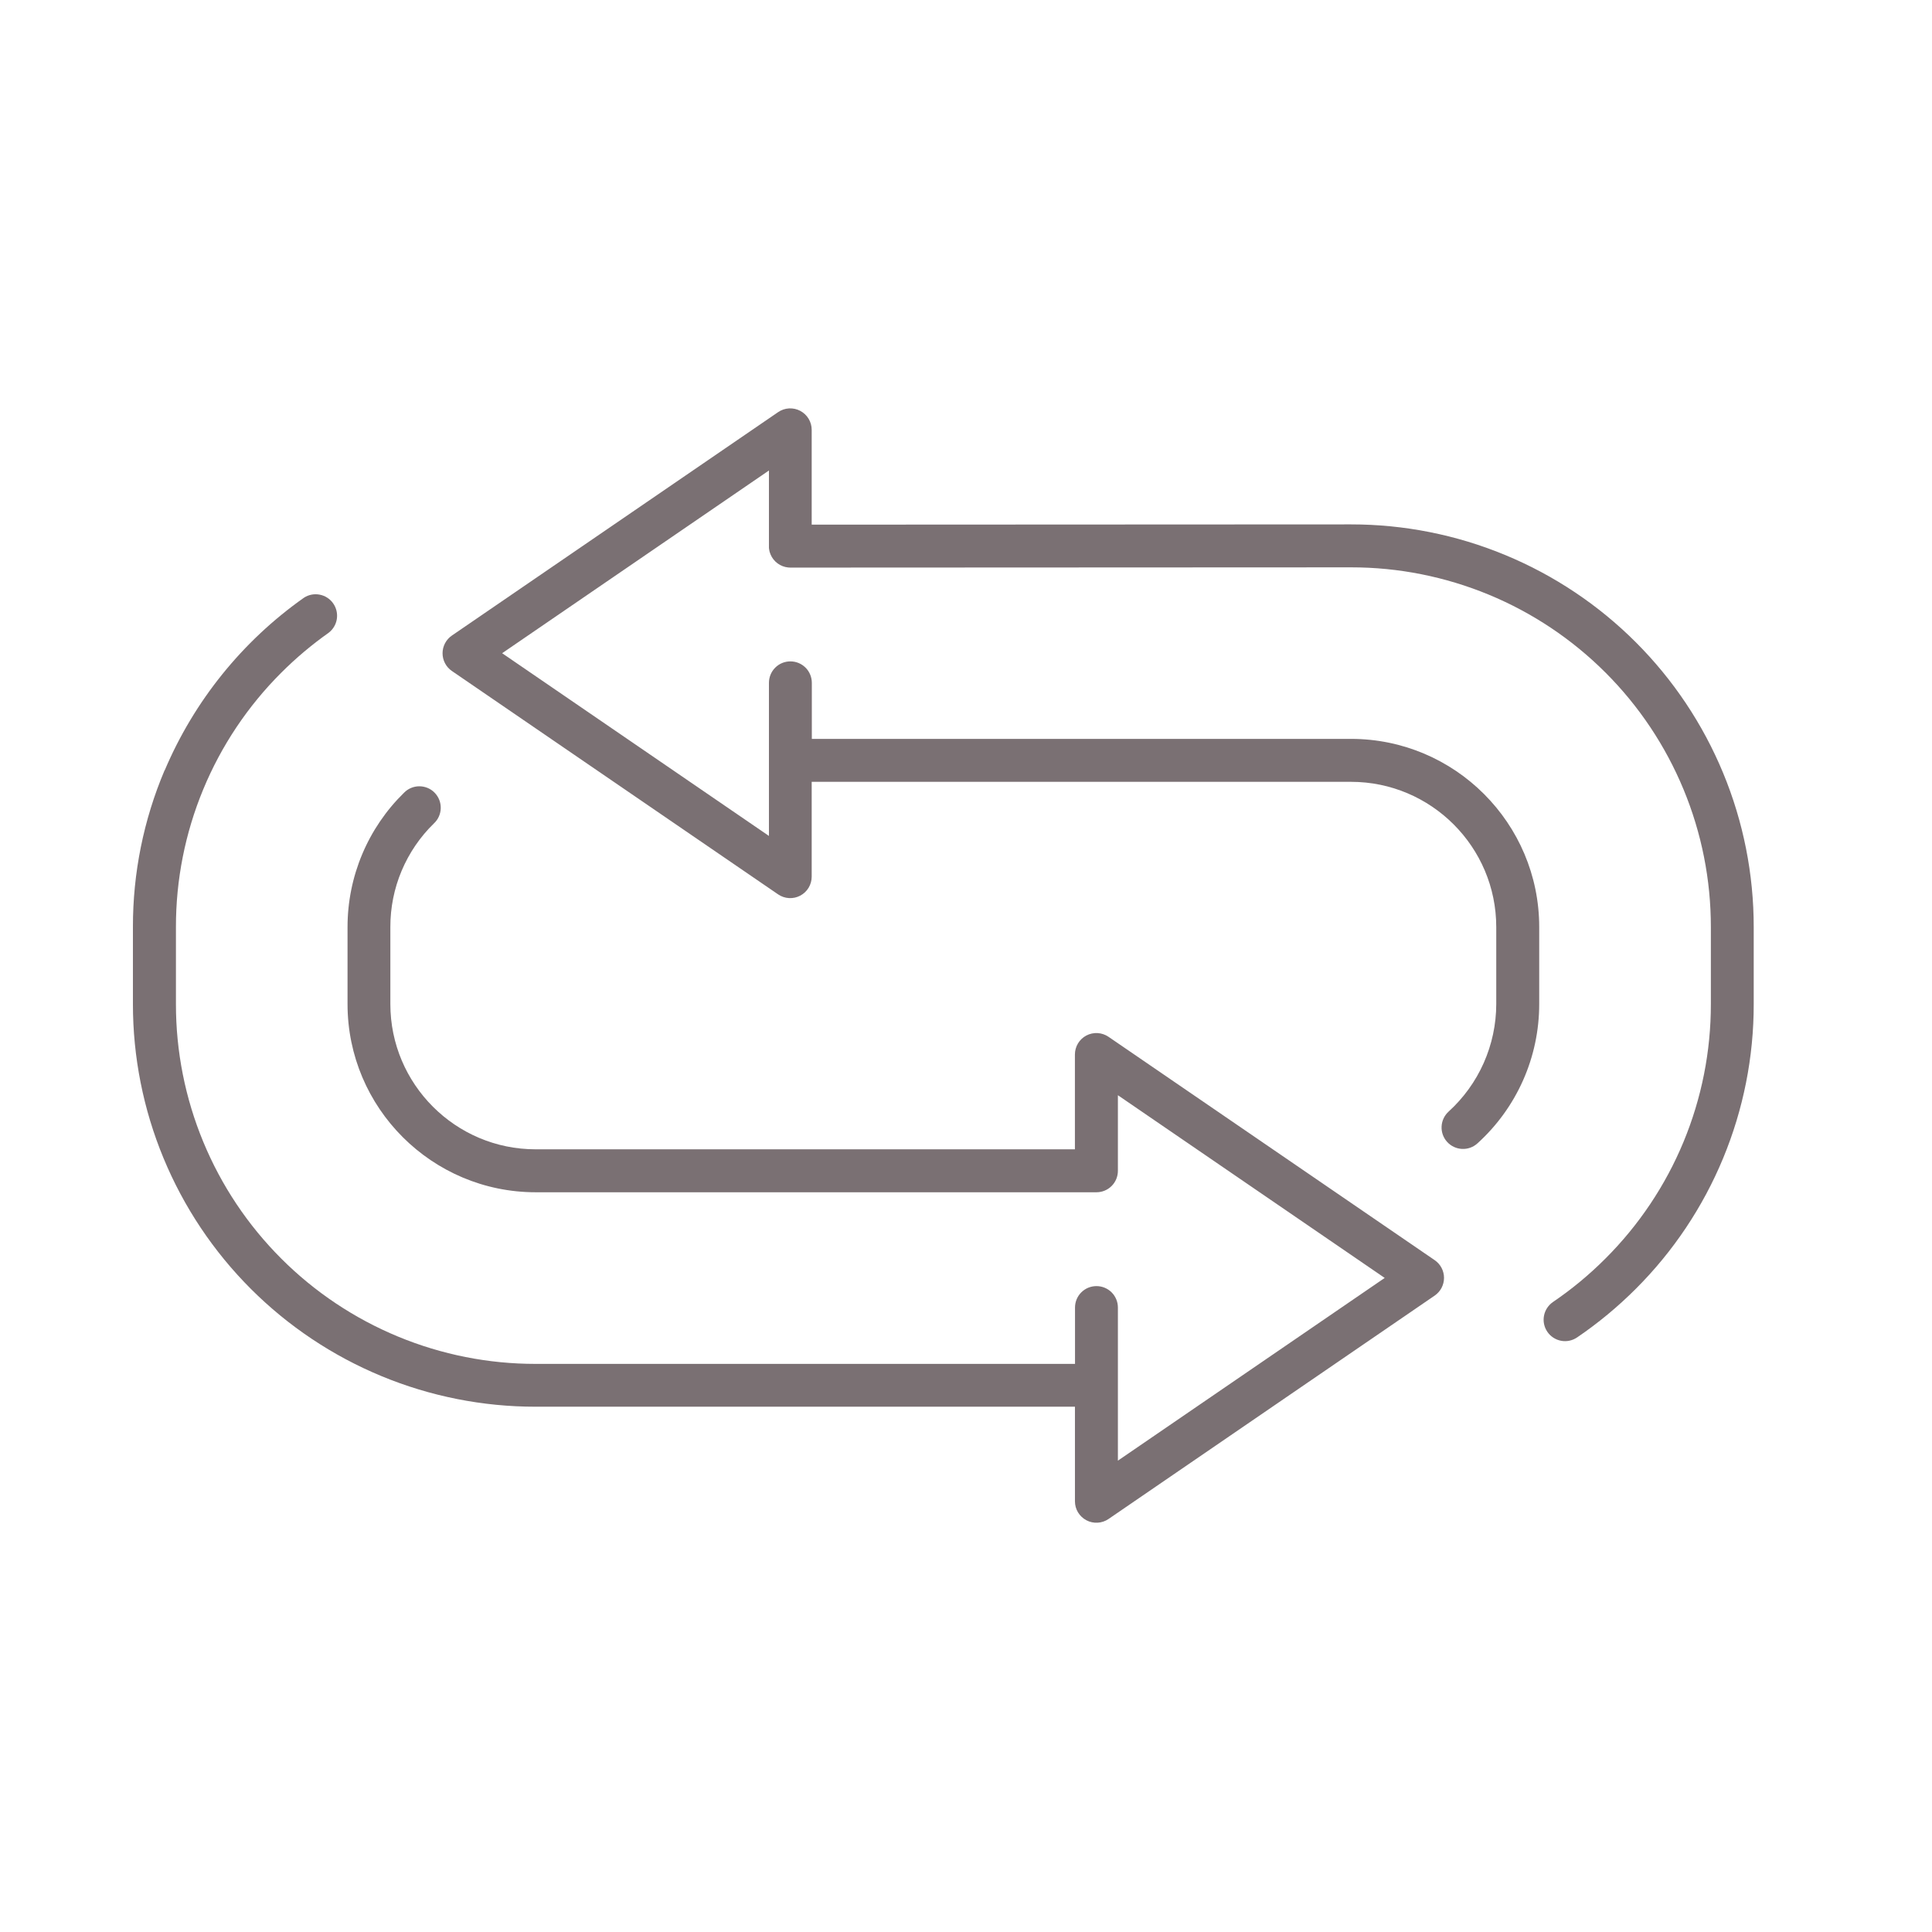 <svg fill="none" height="61" viewBox="0 0 61 61" width="61" xmlns="http://www.w3.org/2000/svg"><g fill="#7a7073"><path d="m5.201 24.321c.929-2.189 2.45-4.076 4.393-5.447.147-.097.326-.132.498-.099.173.033.326.131.427.275.101.144.143.321.116.495-.027.174-.121.33-.261.436-.532.376-1.032.797-1.493 1.258-1.056 1.054-1.894 2.306-2.464 3.684-.571 1.378-.864 2.856-.862 4.348v2.433c-.001 1.492.292 2.97.863 4.348.57 1.379 1.407 2.631 2.462 3.686 1.055 1.055 2.308 1.892 3.686 2.462 1.379.571 2.856.864 4.348.863h17.028v-1.779c0-.18.071-.352.198-.479s.299-.198.479-.198c.18 0 .352.071.479.198s.198.299.198.479v4.834l8.424-5.769-8.424-5.769v2.387c0 .18-.071.352-.198.479s-.299.198-.479.198h-17.705c-3.276 0-5.941-2.664-5.941-5.941v-2.433c-0-.789.157-1.571.463-2.299.306-.728.754-1.387 1.318-1.939.063-.065.138-.117.221-.152.083-.035.173-.054.263-.054s.18.018.263.052c.084.035.159.086.222.151s.113.141.146.225c.033.084.049.174.047.264-.002.09-.022.179-.059.262-.037.083-.09.157-.156.218-.437.425-.783.934-1.02 1.496s-.357 1.166-.356 1.775v2.433c0 2.529 2.057 4.586 4.586 4.586h17.028v-2.994c0-.123.034-.244.097-.35.064-.105.155-.192.264-.249s.232-.084.355-.077c.123.007.242.048.344.117l10.3 7.053c.091.062.165.146.216.243.051.097.078.206.078.316s-.027.218-.078.316c-.051.097-.126.181-.216.243l-10.299 7.054c-.102.07-.221.11-.344.117s-.246-.019-.355-.077-.2-.144-.264-.249-.097-.227-.097-.35v-2.986h-17.028c-1.67.001-3.324-.327-4.867-.966-1.543-.639-2.945-1.575-4.126-2.756-1.181-1.181-2.117-2.583-2.756-4.126-.639-1.543-.967-3.197-.966-4.866v-2.433c-.003-1.7.337-3.384 1.001-4.95z"/><path d="m45.736 35.098c.473-.43.852-.954 1.111-1.538.259-.584.394-1.217.395-1.856v-2.433c0-2.529-2.057-4.586-4.586-4.586h-17.028v2.994c0.0.123-.034.245-.097.35-.064.106-.155.192-.265.25s-.232.084-.355.077c-.123-.007-.242-.048-.344-.118l-10.3-7.053c-.091-.062-.165-.146-.216-.243s-.078-.206-.078-.316c0-.11.027-.218.078-.316.051-.097.126-.181.216-.243l10.3-7.054c.102-.07.221-.111.344-.118.123-.007.246.019.355.077s.201.144.265.25c.064.106.097.227.097.35v2.993l17.028-.008c1.67-.001 3.324.327 4.867.966s2.945 1.575 4.126 2.756c1.181 1.181 2.117 2.583 2.756 4.126.639 1.543.967 3.197.966 4.866v2.433c.002 1.67-.327 3.324-.966 4.866-.639 1.543-1.576 2.944-2.758 4.124-.567.567-1.186 1.08-1.849 1.531-.074.051-.156.086-.244.105-.087.019-.177.02-.265.003-.088-.016-.171-.05-.246-.099s-.139-.112-.189-.186c-.05-.074-.085-.157-.103-.244-.018-.087-.018-.178-.001-.265.017-.088.051-.171.101-.246s.113-.138.187-.188c.593-.403 1.146-.862 1.652-1.369 1.056-1.054 1.894-2.306 2.465-3.684.571-1.378.864-2.856.863-4.348v-2.432c.001-1.492-.292-2.97-.863-4.348-.571-1.379-1.407-2.631-2.462-3.686-1.055-1.055-2.308-1.892-3.686-2.462-1.379-.57-2.856-.864-4.348-.863l-17.706.008c-.022 0-.046-.001-.069-.004-.12-.012-.235-.057-.333-.129-.097-.072-.174-.168-.221-.28v-.002c-.004-.008-.007-.017-.01-.026l-.002-.005c-.003-.008-.006-.017-.009-.025l-.002-.006c-.003-.008-.005-.015-.007-.023 0-.003-.002-.006-.003-.009-.002-.007-.003-.015-.005-.023 0-.003-.002-.007-.002-.01-.002-.008-.003-.016-.004-.024 0-.003 0-.006-.002-.01l-.003-.021c0-.004 0-.008-.002-.013l-.001-.018c0-.005 0-.011 0-.016s0-.011 0-.017c0-.006 0-.012 0-.018v-2.387l-8.424 5.769 8.424 5.769v-4.834c0-.18.071-.352.198-.479.127-.127.299-.198.479-.198.18 0 .352.071.479.198.127.127.198.299.198.479v1.77h17.025c3.276 0 5.941 2.664 5.941 5.941v2.433c0.0.828-.173 1.648-.509 2.405-.336.757-.827 1.436-1.441 1.992-.133.121-.308.184-.488.175-.179-.009-.348-.088-.469-.221s-.184-.308-.175-.488.088-.348.221-.469z"/></g></svg>
